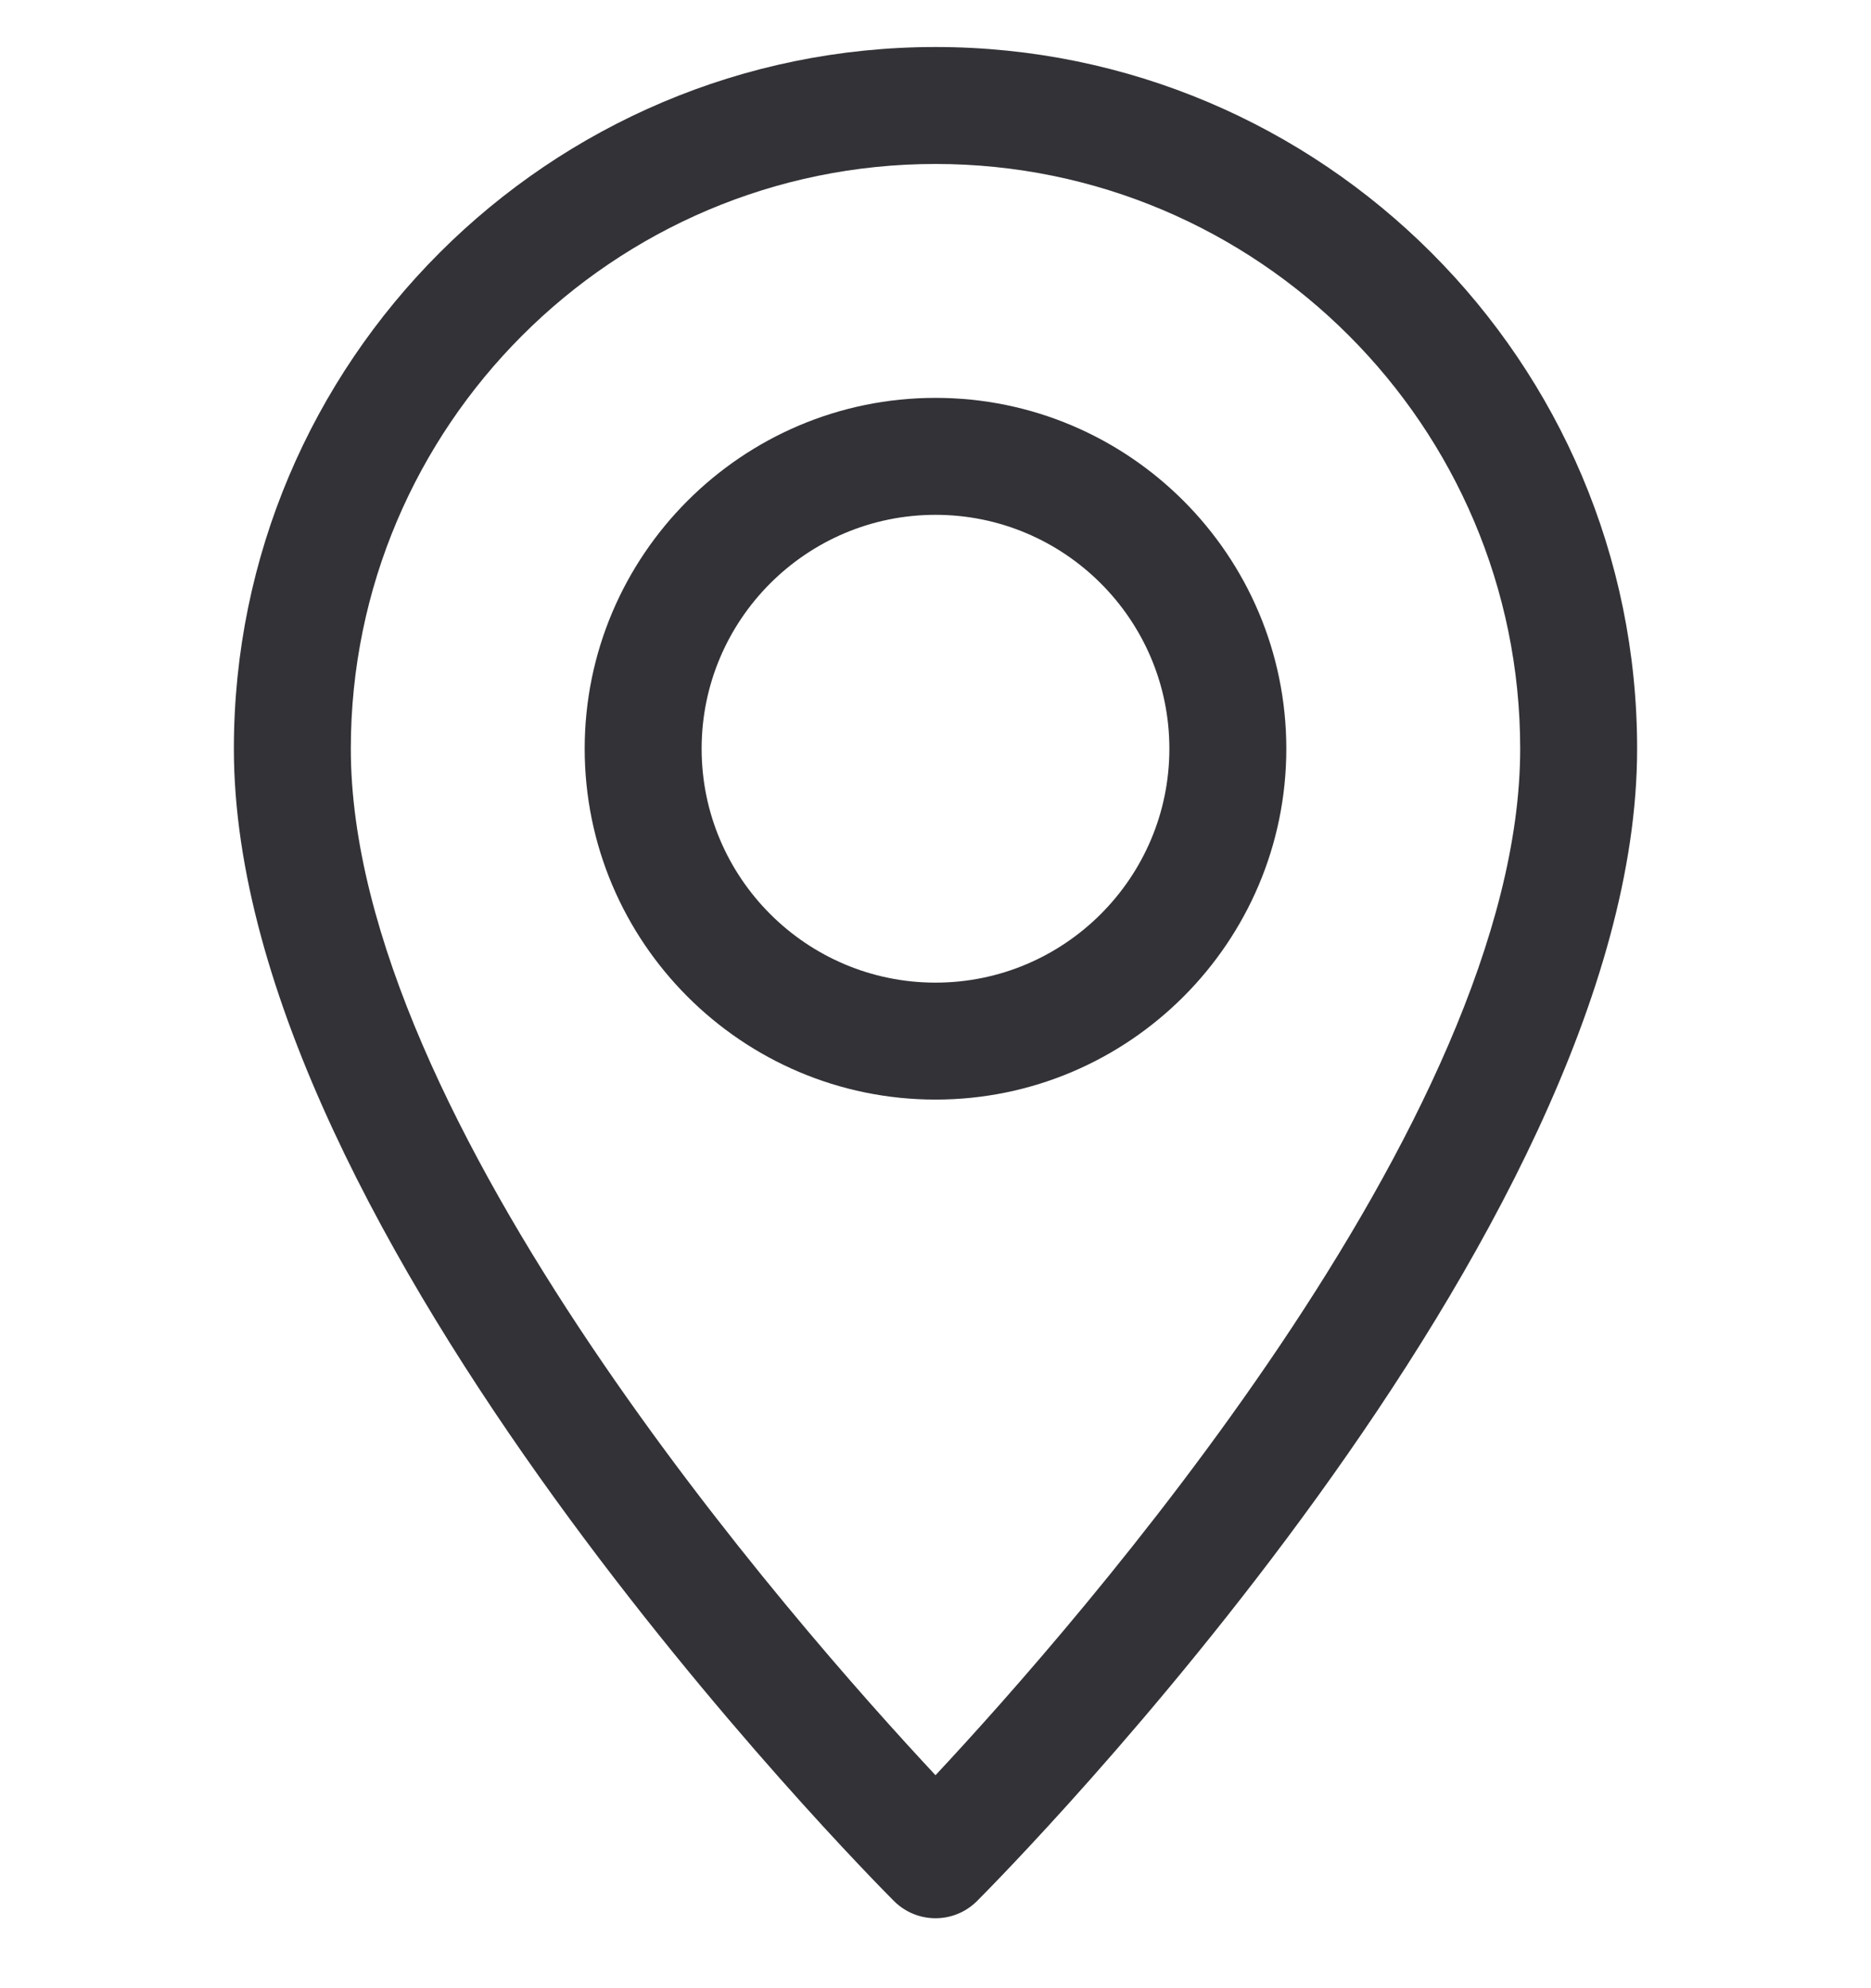 <svg width="16" height="17" viewBox="0 0 16 17" fill="none" xmlns="http://www.w3.org/2000/svg">
<g clip-path="url(#clip0)">
<path d="M8 0.402C4.691 0.402 2 3.093 2 6.402C2 10.561 7.416 16.025 7.646 16.256C7.744 16.353 7.872 16.402 8 16.402C8.128 16.402 8.256 16.353 8.354 16.256C8.584 16.025 14 10.561 14 6.402C14 3.093 11.309 0.402 8 0.402ZM8 15.179C6.806 13.901 3 9.579 3 6.402C3 3.645 5.243 1.402 8 1.402C10.757 1.402 13 3.645 13 6.402C13 9.576 9.194 13.901 8 15.179Z" fill="#323237"/>
<path d="M8 3.402C6.346 3.402 5 4.748 5 6.402C5 8.056 6.346 9.402 8 9.402C9.654 9.402 11 8.056 11 6.402C11 4.748 9.654 3.402 8 3.402ZM8 8.402C6.897 8.402 6 7.505 6 6.402C6 5.299 6.897 4.402 8 4.402C9.103 4.402 10 5.299 10 6.402C10 7.505 9.103 8.402 8 8.402Z" fill="#323237"/>
</g>
<defs>
<clipPath id="clip0">
<rect width="16" height="16" fill="white" transform="translate(0 0.402)"/>
</clipPath>
</defs>
</svg>
